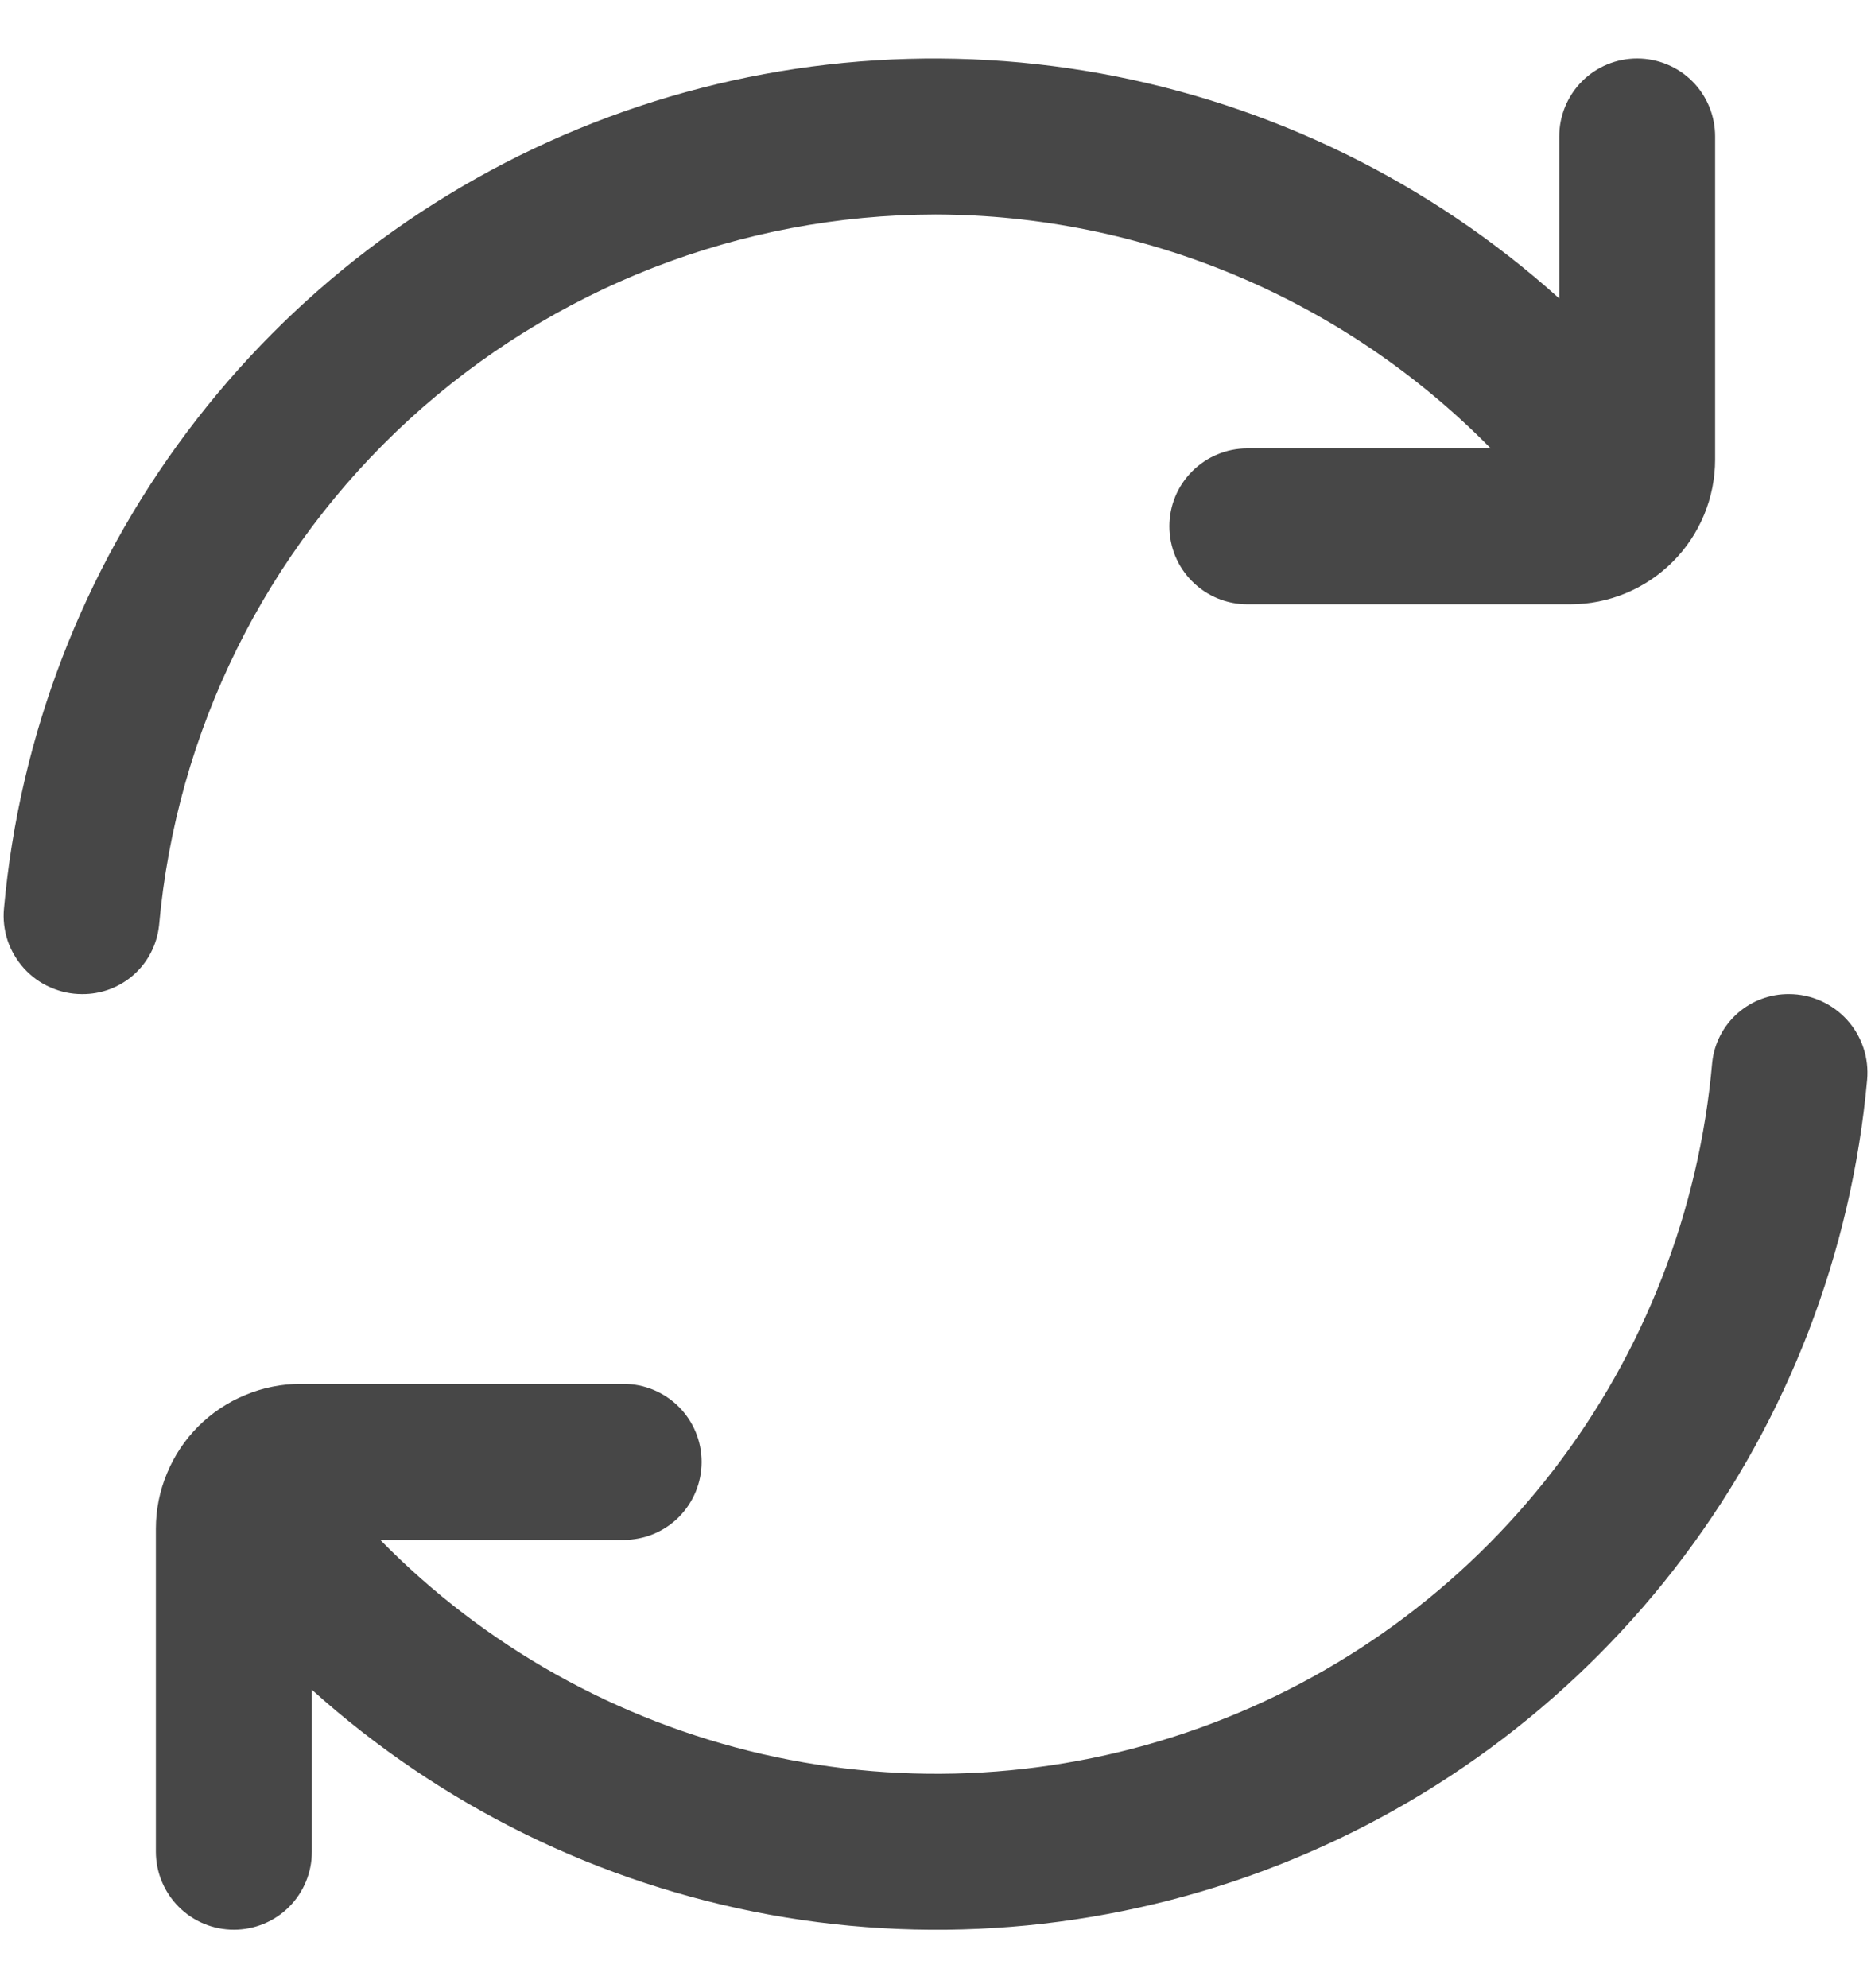 <svg width="16" height="17" viewBox="0 0 16 17" fill="none" xmlns="http://www.w3.org/2000/svg">
<g clipPath="url(#clip0_408_181837)">
<path d="M8 1.834C8.885 1.836 9.76 2.015 10.575 2.358C11.39 2.701 12.128 3.203 12.748 3.834H10.667C10.49 3.834 10.321 3.904 10.196 4.029C10.07 4.154 10 4.323 10 4.5C10 4.677 10.07 4.847 10.196 4.972C10.321 5.097 10.49 5.167 10.667 5.167H13.429C13.757 5.167 14.072 5.036 14.304 4.804C14.536 4.572 14.667 4.257 14.667 3.929V1.167C14.667 0.99 14.597 0.82 14.472 0.695C14.347 0.57 14.177 0.5 14 0.5C13.823 0.5 13.654 0.57 13.529 0.695C13.404 0.82 13.334 0.99 13.334 1.167V2.552C12.232 1.56 10.875 0.894 9.416 0.629C7.957 0.364 6.453 0.51 5.073 1.051C3.692 1.592 2.49 2.507 1.6 3.693C0.71 4.88 0.167 6.29 0.034 7.767C0.025 7.86 0.036 7.953 0.065 8.042C0.095 8.13 0.143 8.211 0.205 8.28C0.268 8.349 0.344 8.405 0.43 8.442C0.515 8.48 0.607 8.5 0.7 8.5C0.863 8.502 1.021 8.443 1.143 8.335C1.265 8.227 1.342 8.077 1.36 7.915C1.508 6.255 2.272 4.711 3.5 3.586C4.729 2.461 6.334 1.836 8 1.834Z" fill="#474747"/>
<path d="M15.301 8.5C15.138 8.498 14.98 8.557 14.858 8.665C14.736 8.773 14.659 8.923 14.642 9.085C14.531 10.354 14.059 11.565 13.282 12.573C12.504 13.582 11.454 14.347 10.255 14.776C9.056 15.206 7.759 15.283 6.518 14.998C5.277 14.712 4.143 14.077 3.252 13.167H5.333C5.51 13.167 5.68 13.097 5.805 12.972C5.93 12.846 6 12.677 6 12.5C6 12.323 5.93 12.154 5.805 12.029C5.68 11.904 5.51 11.833 5.333 11.833H2.571C2.409 11.833 2.248 11.865 2.098 11.928C1.947 11.99 1.811 12.081 1.696 12.196C1.581 12.311 1.49 12.447 1.428 12.598C1.365 12.748 1.333 12.909 1.333 13.071V15.833C1.333 16.01 1.404 16.18 1.529 16.305C1.654 16.43 1.823 16.5 2 16.5C2.177 16.5 2.347 16.43 2.472 16.305C2.597 16.18 2.667 16.01 2.667 15.833V14.448C3.769 15.44 5.125 16.107 6.584 16.372C8.043 16.637 9.547 16.49 10.928 15.949C12.308 15.408 13.511 14.493 14.401 13.307C15.291 12.121 15.833 10.71 15.967 9.233C15.975 9.141 15.965 9.047 15.935 8.959C15.905 8.87 15.858 8.789 15.795 8.72C15.732 8.651 15.656 8.596 15.571 8.558C15.486 8.52 15.393 8.5 15.3 8.5H15.301Z" fill="#474747"/>
</g>
<defs>
<clipPath id="clip0_408_181837">
<rect width="16" height="16" fill="white" transform="translate(0 0.5)"/>
</clipPath>
</defs>
</svg>
